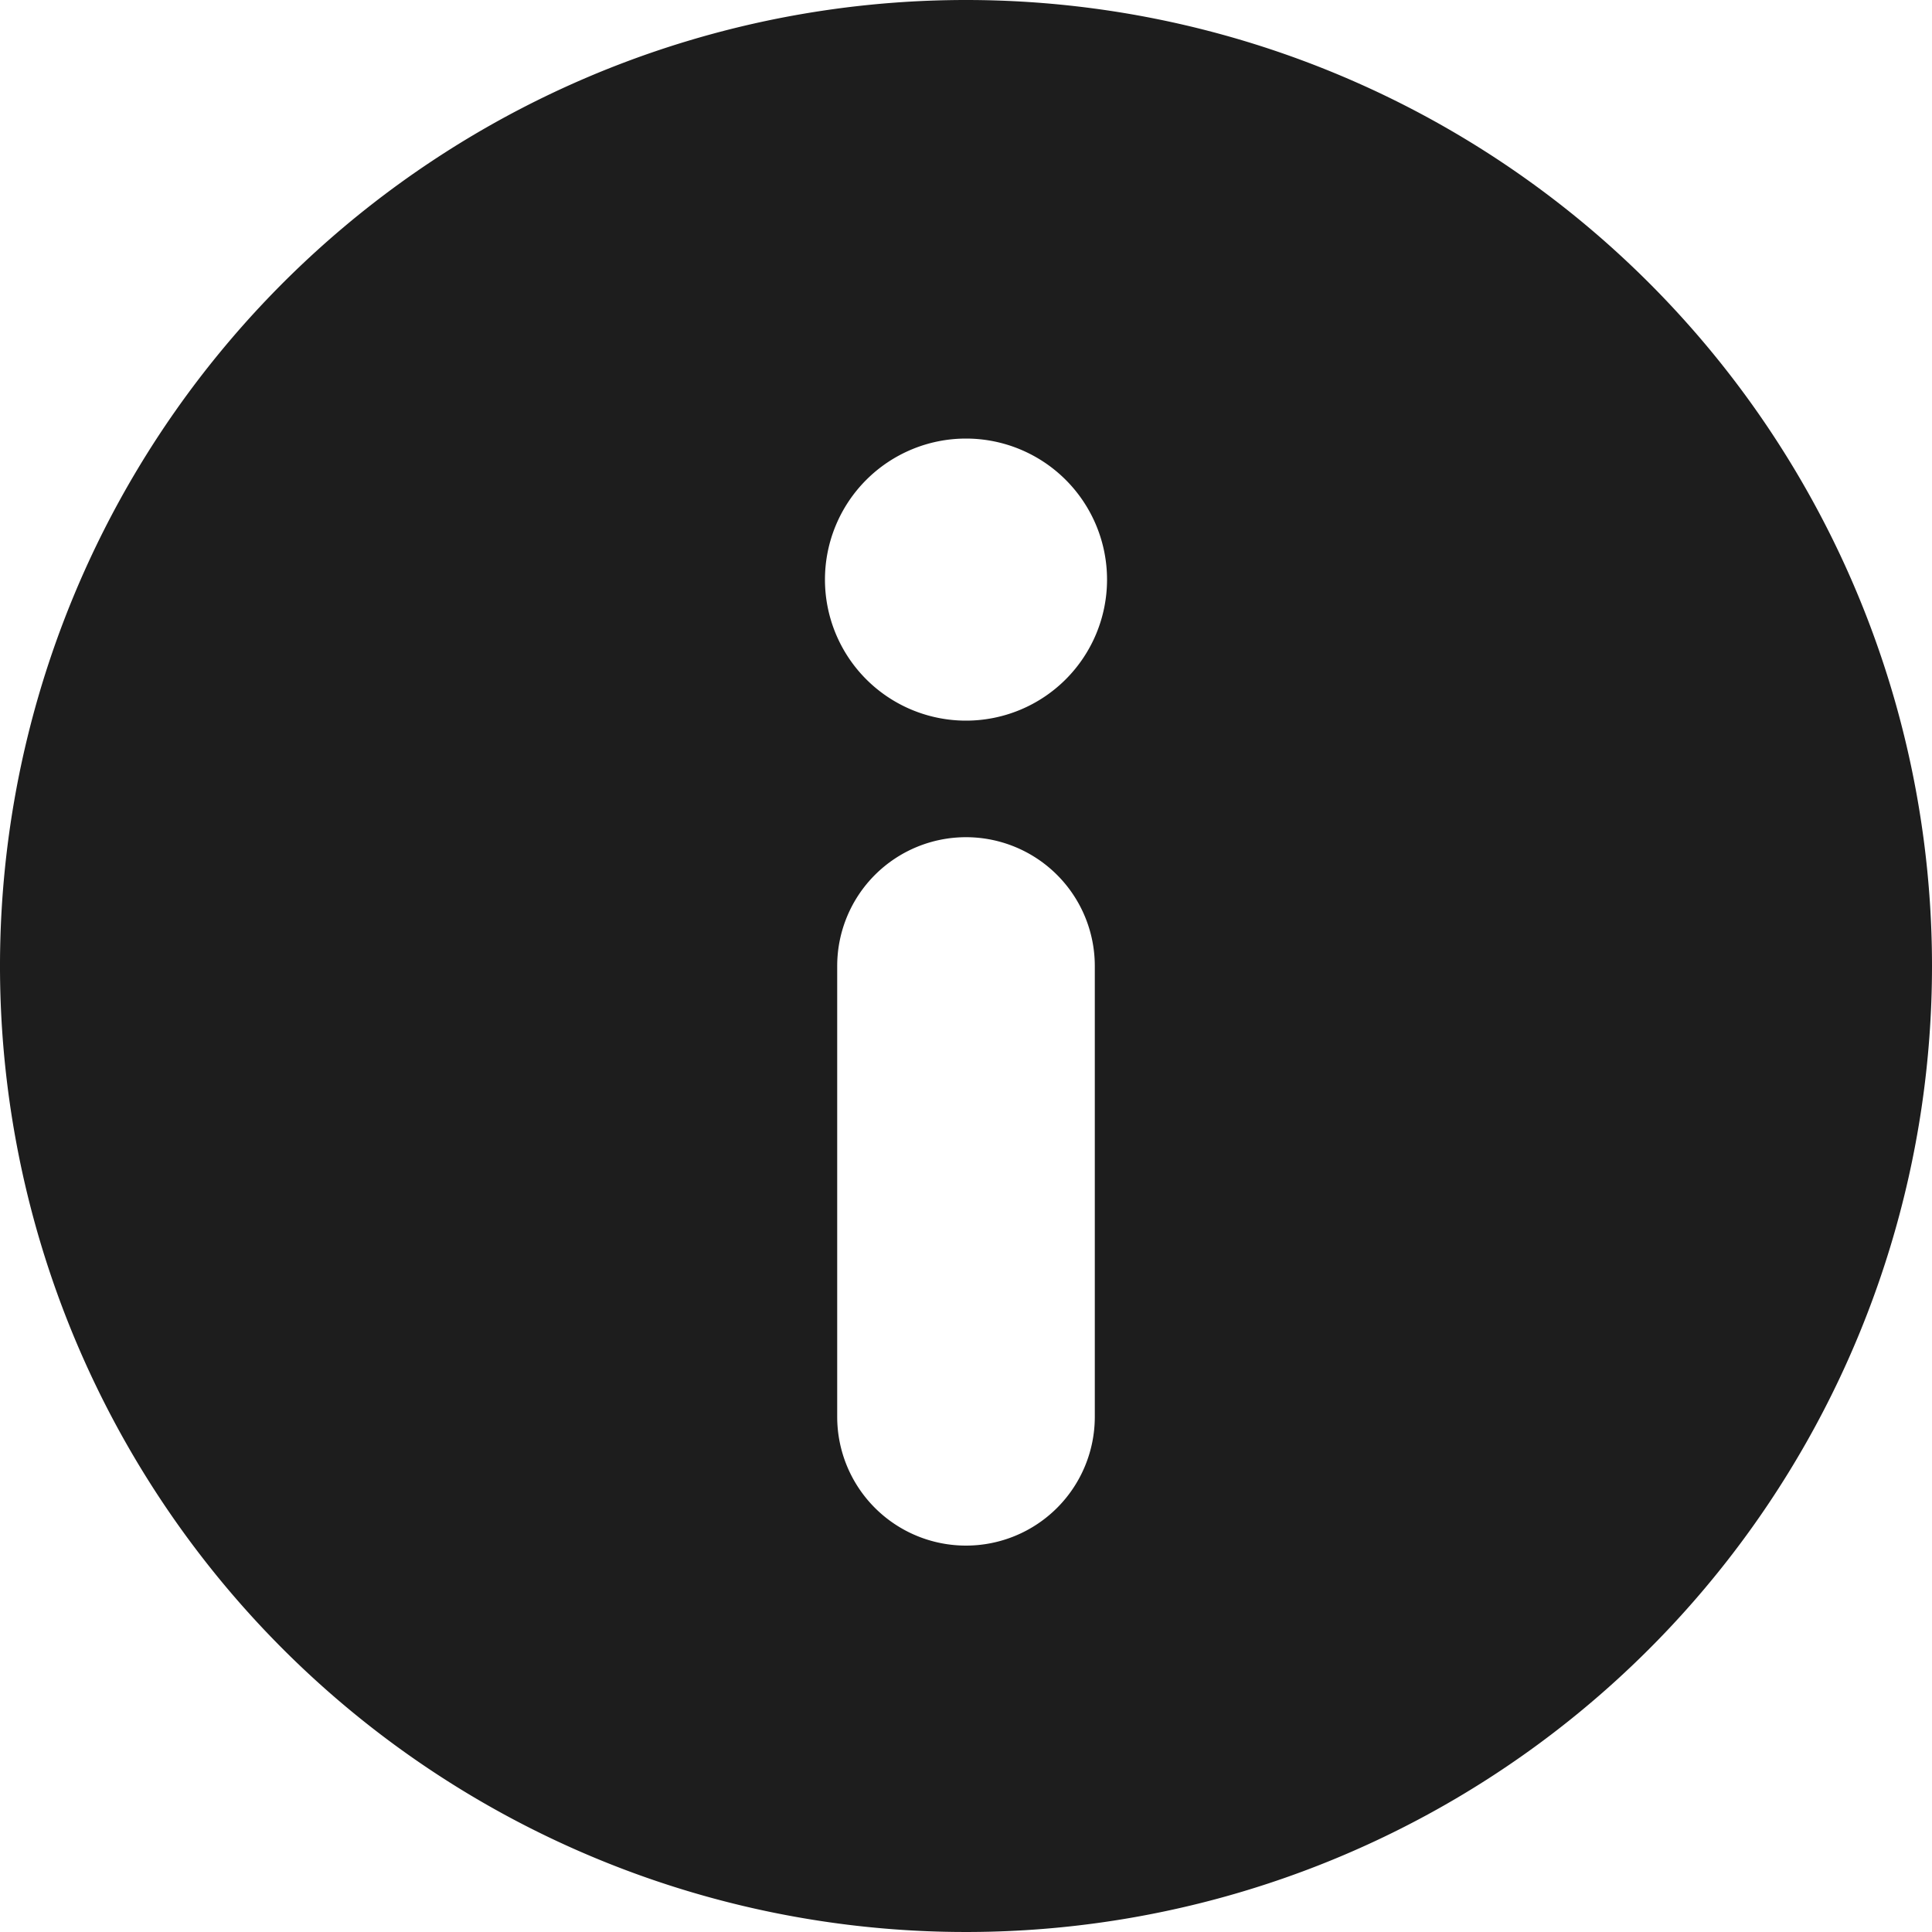 <svg xmlns="http://www.w3.org/2000/svg" viewBox="0 0 21 21">
  <defs>
    <style>
      .cls-1 {
        fill: none;
      }

      .cls-2 {
        fill: #1d1d1d;
      }
    </style>
  </defs>
  <g id="Group_3" data-name="Group 3" transform="translate(-457 -321)">
    <rect id="Rectangle_6" data-name="Rectangle 6" class="cls-1" width="21" height="21" transform="translate(457 321)"/>
    <path id="info-circle" class="cls-2" d="M11.5,1A10.5,10.5,0,1,0,22,11.5,10.5,10.5,0,0,0,11.5,1Zm1.4,15.4a1.4,1.4,0,1,1-2.8,0V11.5a1.4,1.4,0,1,1,2.8,0ZM11.5,8.833A1.533,1.533,0,1,1,13.033,7.3,1.533,1.533,0,0,1,11.5,8.833Z" transform="translate(456 320)"/>
  </g>
</svg>
